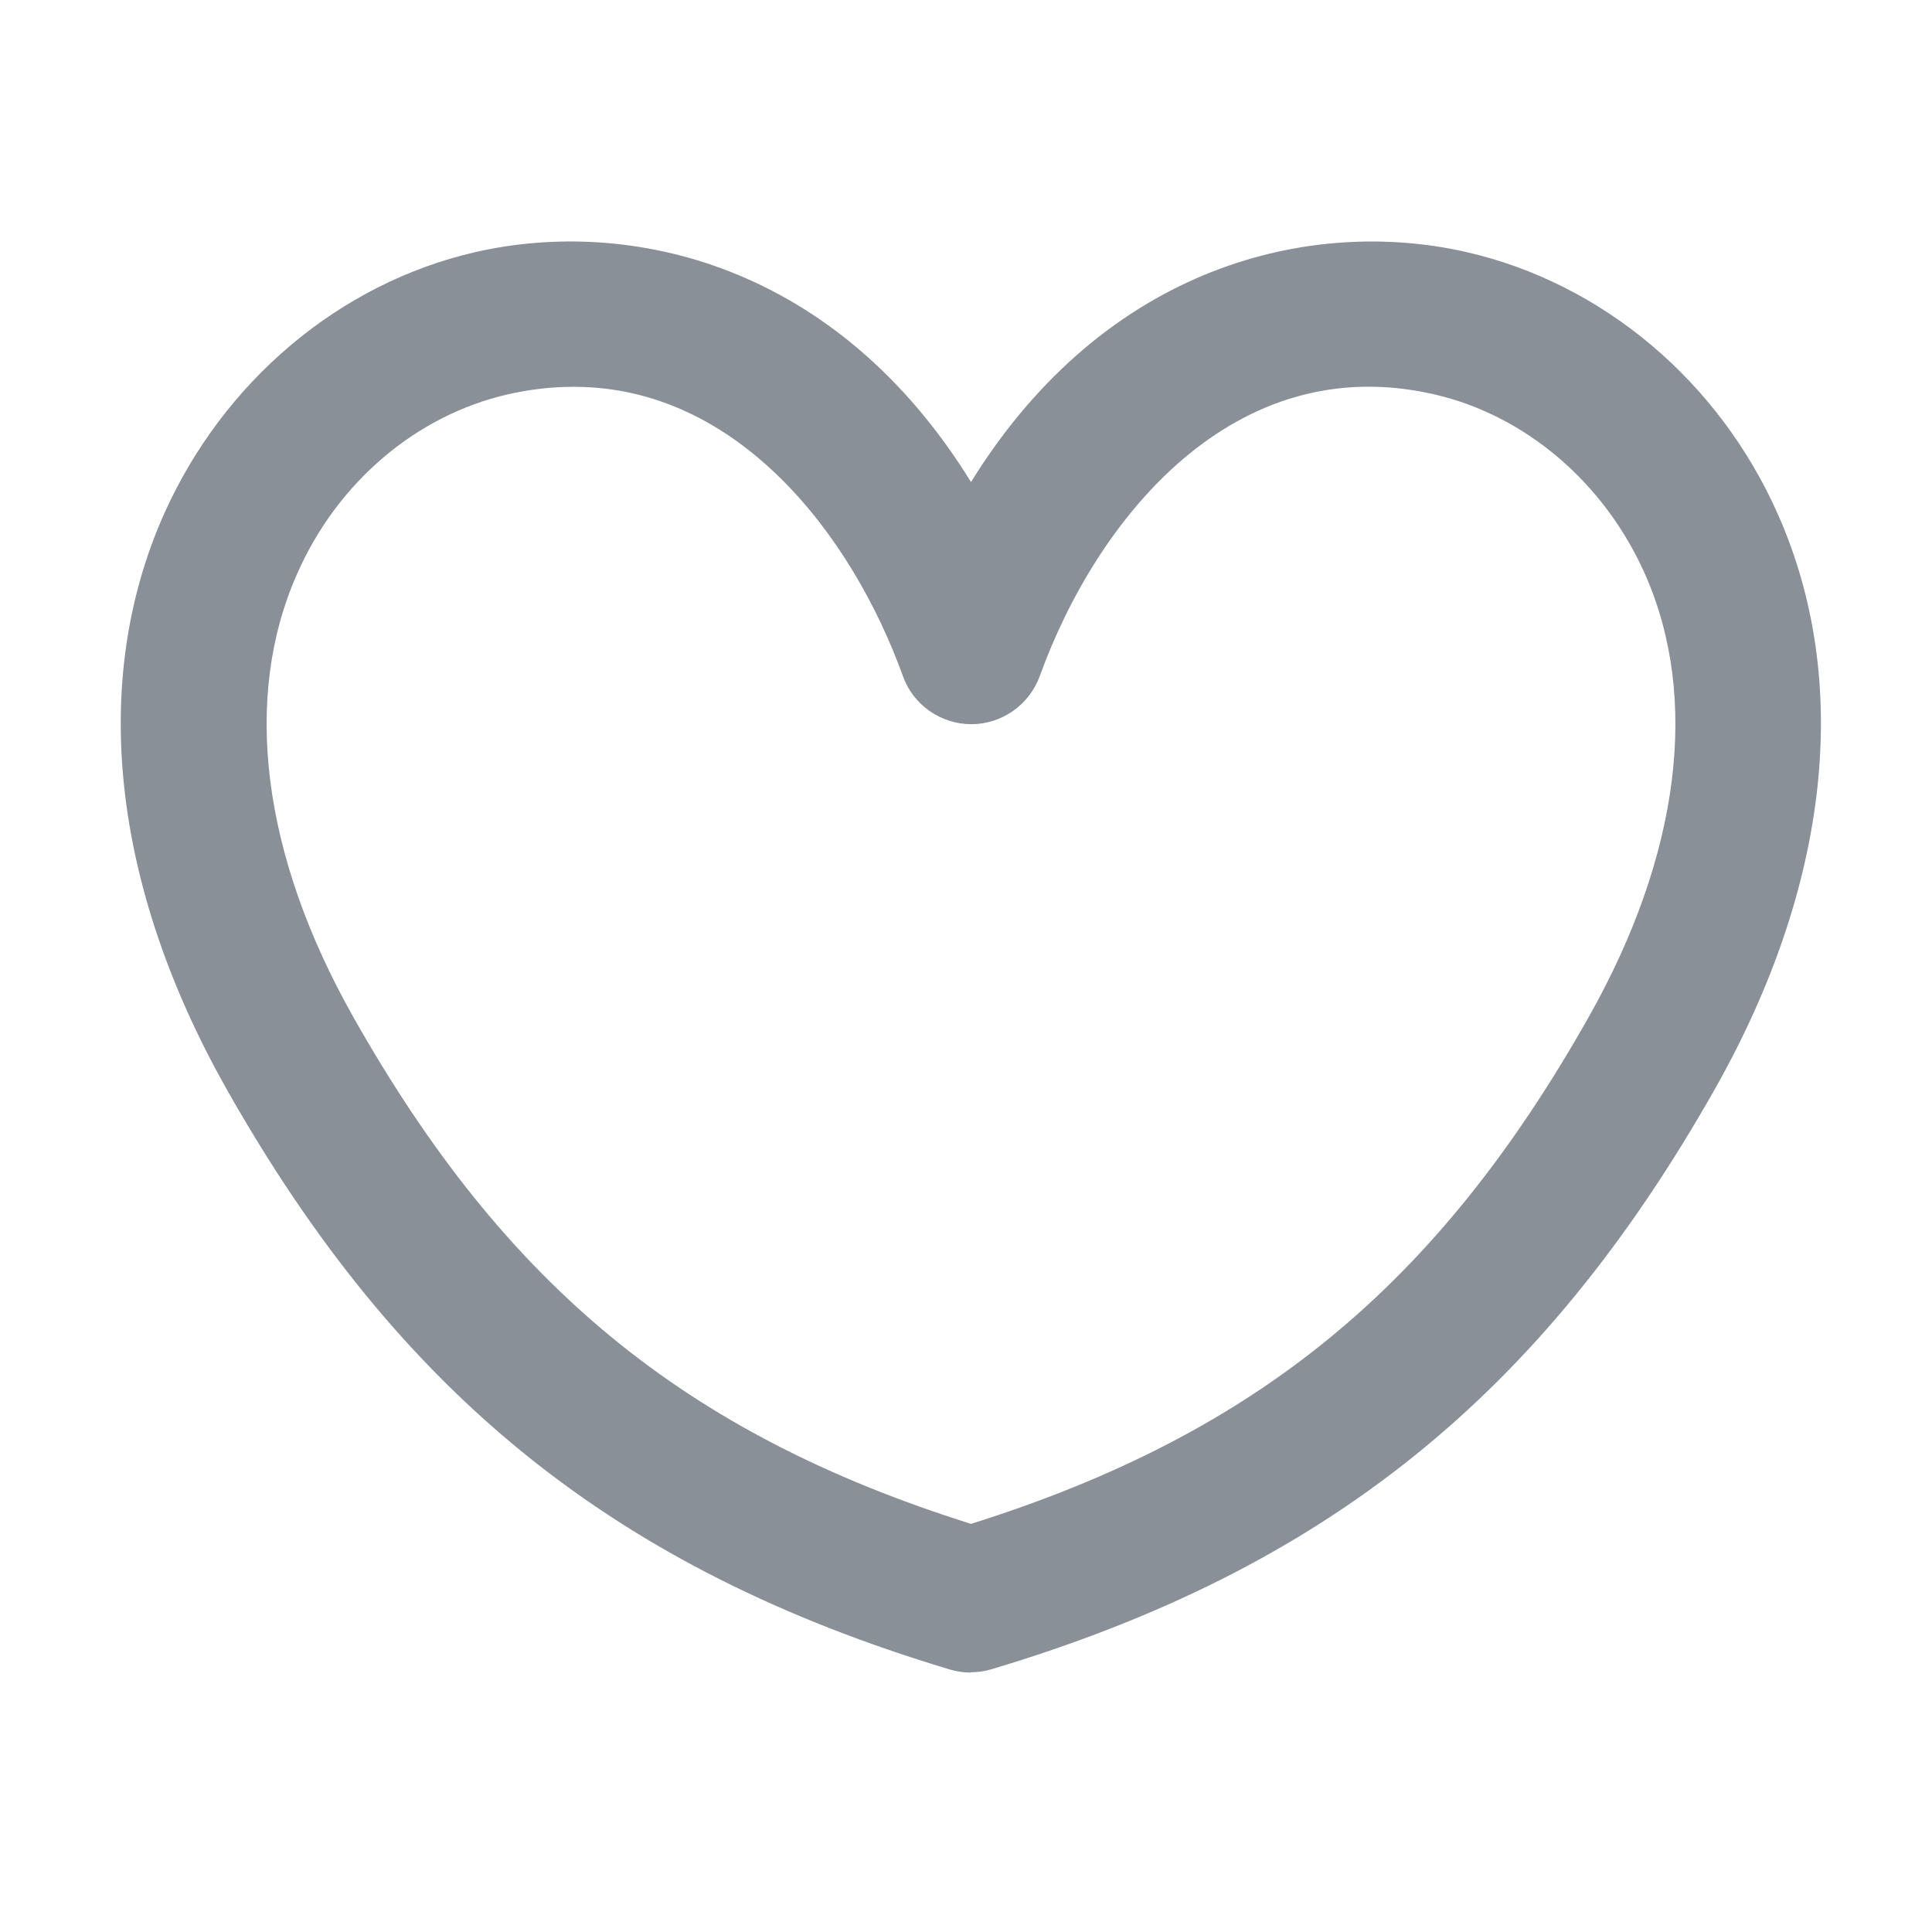 <svg width="32" height="32" viewBox="0 0 32 32" fill="none" xmlns="http://www.w3.org/2000/svg">
<path d="M16.083 27.703C15.965 27.703 15.847 27.686 15.735 27.653C10.203 25.992 6.619 23.114 3.746 18.026C1.856 14.671 1.485 11.299 2.708 8.533C3.69 6.323 5.62 4.69 7.881 4.174C10.422 3.596 13.844 4.354 16.083 7.984C18.327 4.359 21.743 3.596 24.285 4.174C26.546 4.69 28.476 6.317 29.452 8.528C30.675 11.294 30.305 14.665 28.414 18.02C25.541 23.108 21.957 25.992 16.425 27.647C16.313 27.681 16.195 27.698 16.077 27.698L16.083 27.703ZM9.497 6.407C9.149 6.407 8.79 6.446 8.414 6.531C6.893 6.878 5.586 7.989 4.919 9.51C4.01 11.563 4.341 14.166 5.85 16.842C8.363 21.291 11.342 23.748 16.083 25.24C20.823 23.748 23.802 21.296 26.316 16.842C27.825 14.166 28.156 11.563 27.247 9.51C26.574 7.995 25.267 6.878 23.752 6.531C20.448 5.773 18.17 8.573 17.222 11.198C17.048 11.675 16.593 11.995 16.088 11.995C15.584 11.995 15.123 11.675 14.955 11.198C14.114 8.87 12.229 6.407 9.508 6.407H9.497Z" fill="#899098"/>
</svg>
